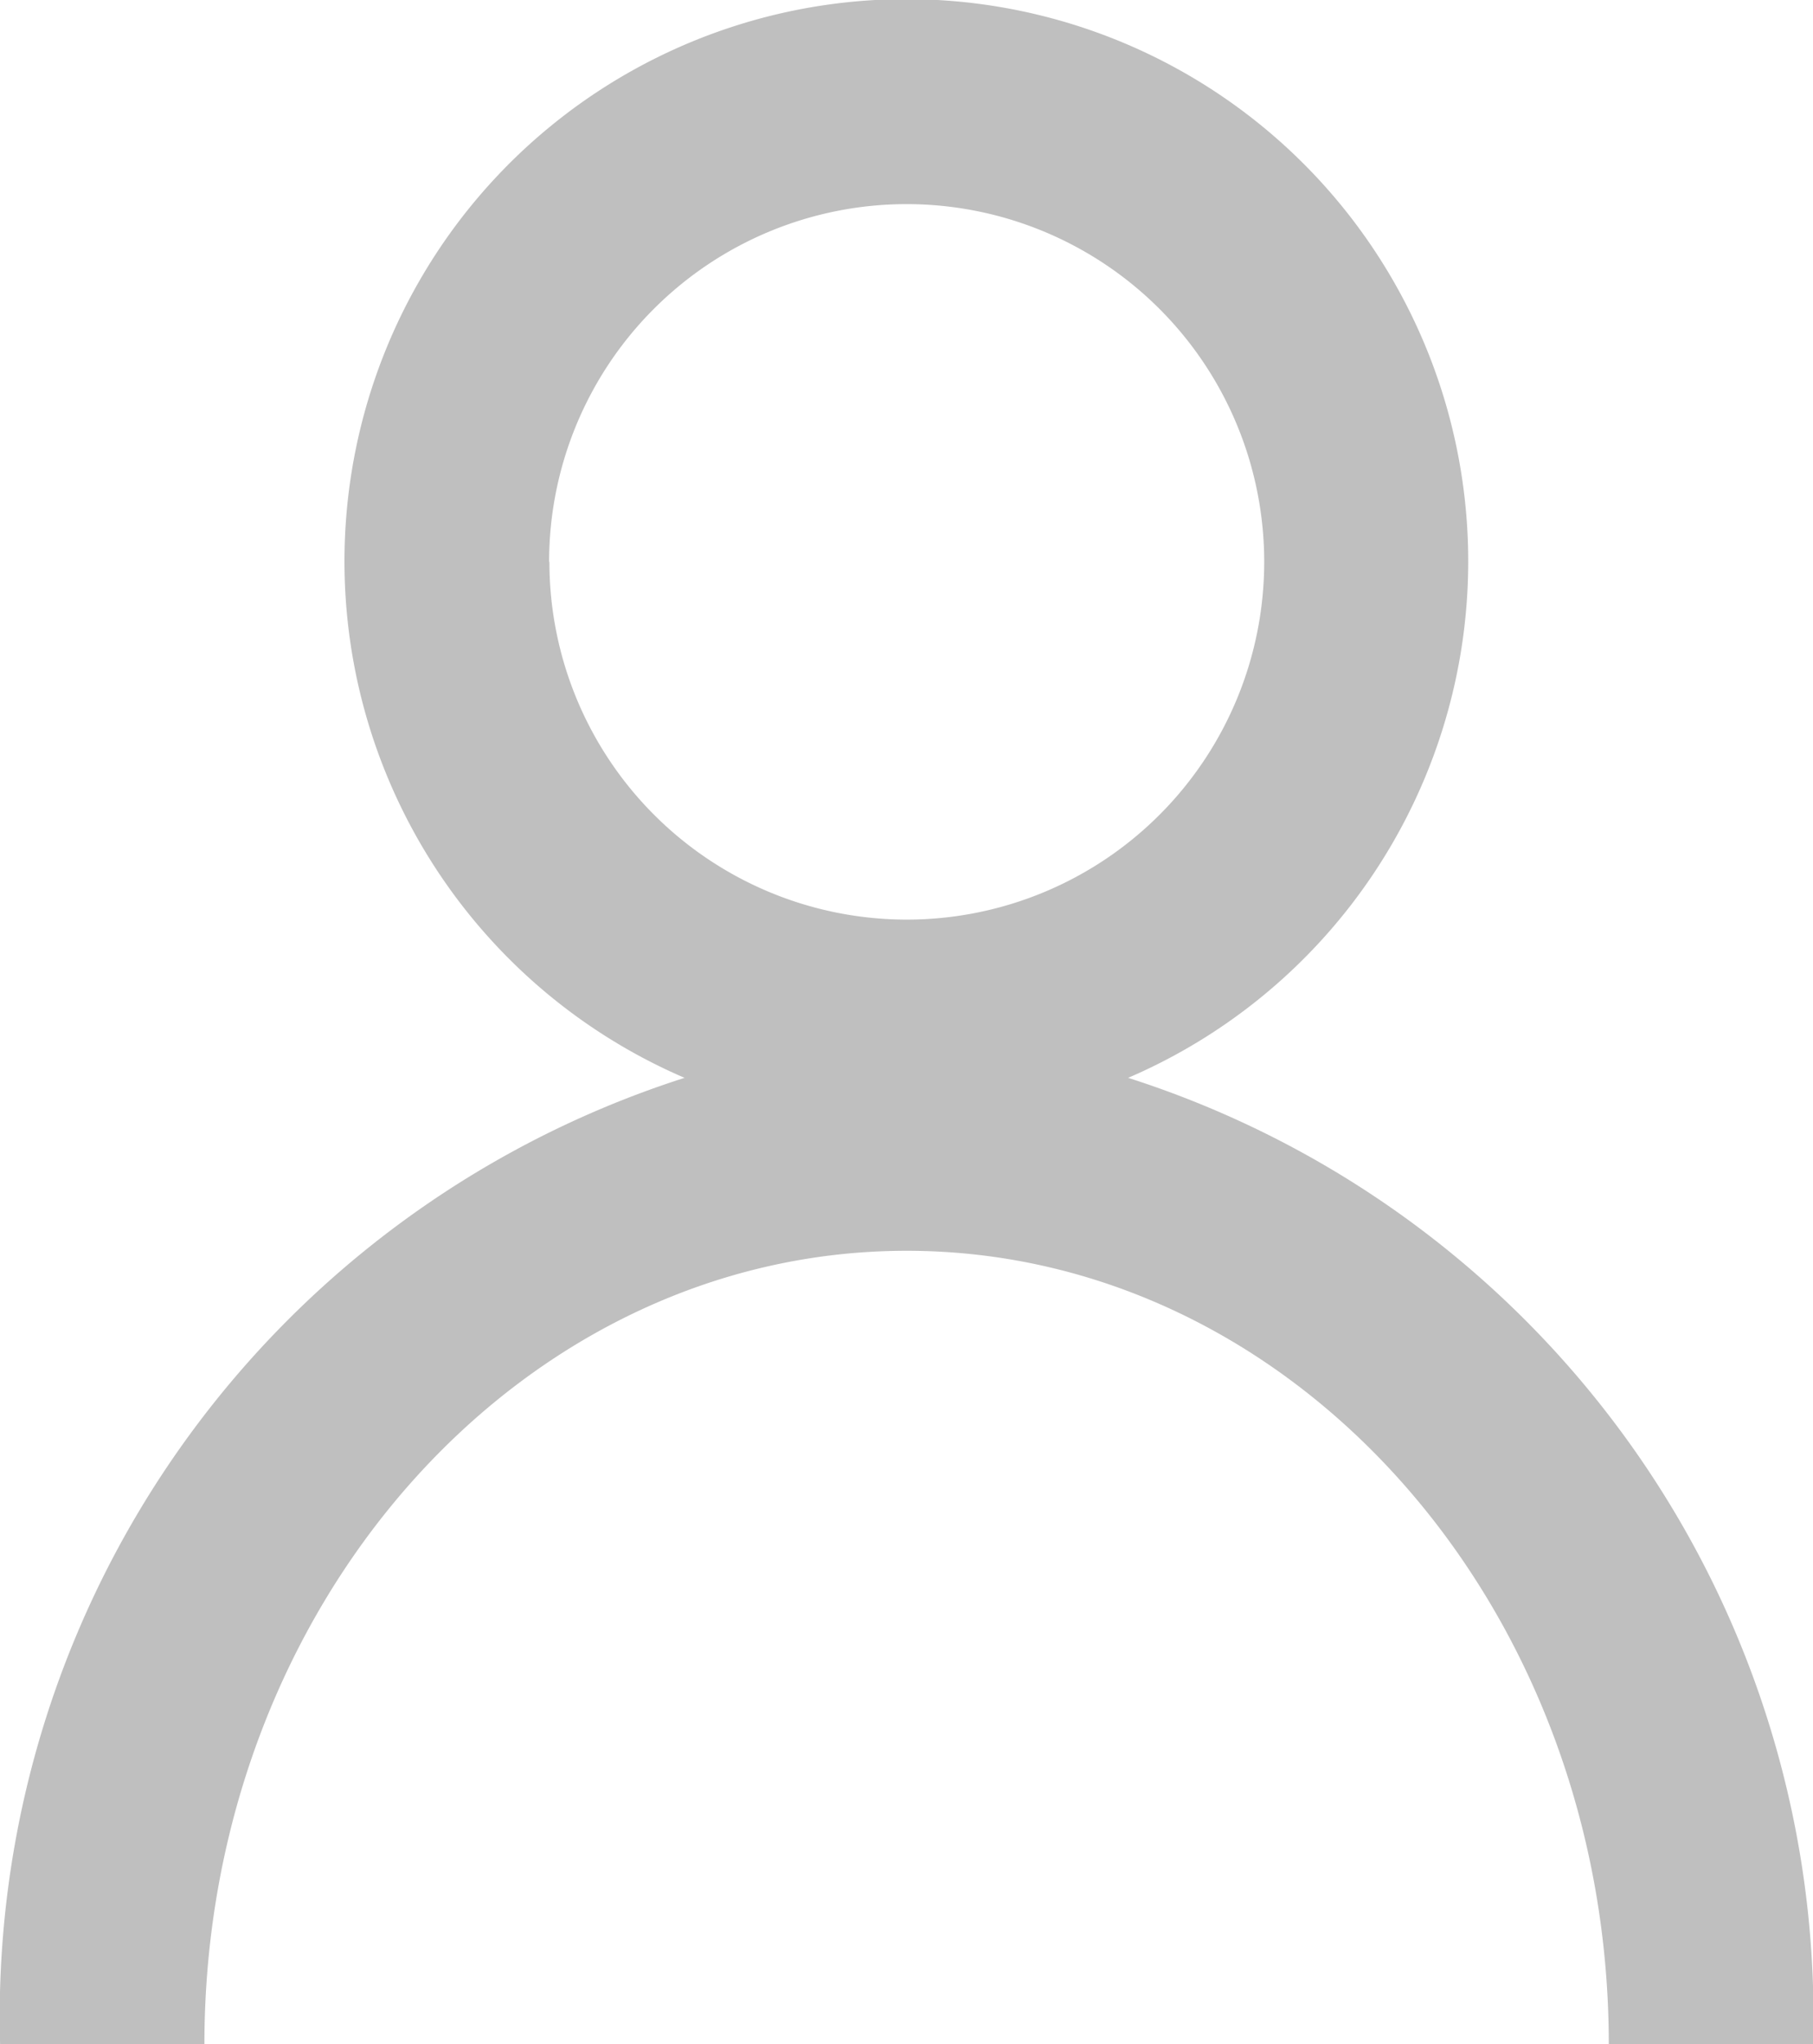 <svg xmlns="http://www.w3.org/2000/svg" width="17.747" height="20" viewBox="0 0 17.747 20">
  <path id="user" d="M578.4,540.976a5.5,5.5,0,1,0-4.342,0,9.641,9.641,0,0,0-6.7,9.455h2c0-4.281,3.084-7.763,6.874-7.763s6.873,3.482,6.873,7.763h2A9.643,9.643,0,0,0,578.4,540.976Zm-5.668-5.048a3.5,3.5,0,1,1,3.5,3.5A3.5,3.5,0,0,1,572.735,535.928Z" transform="translate(-567.357 -530.431)" fill="#bfbfbf"/>
</svg>
